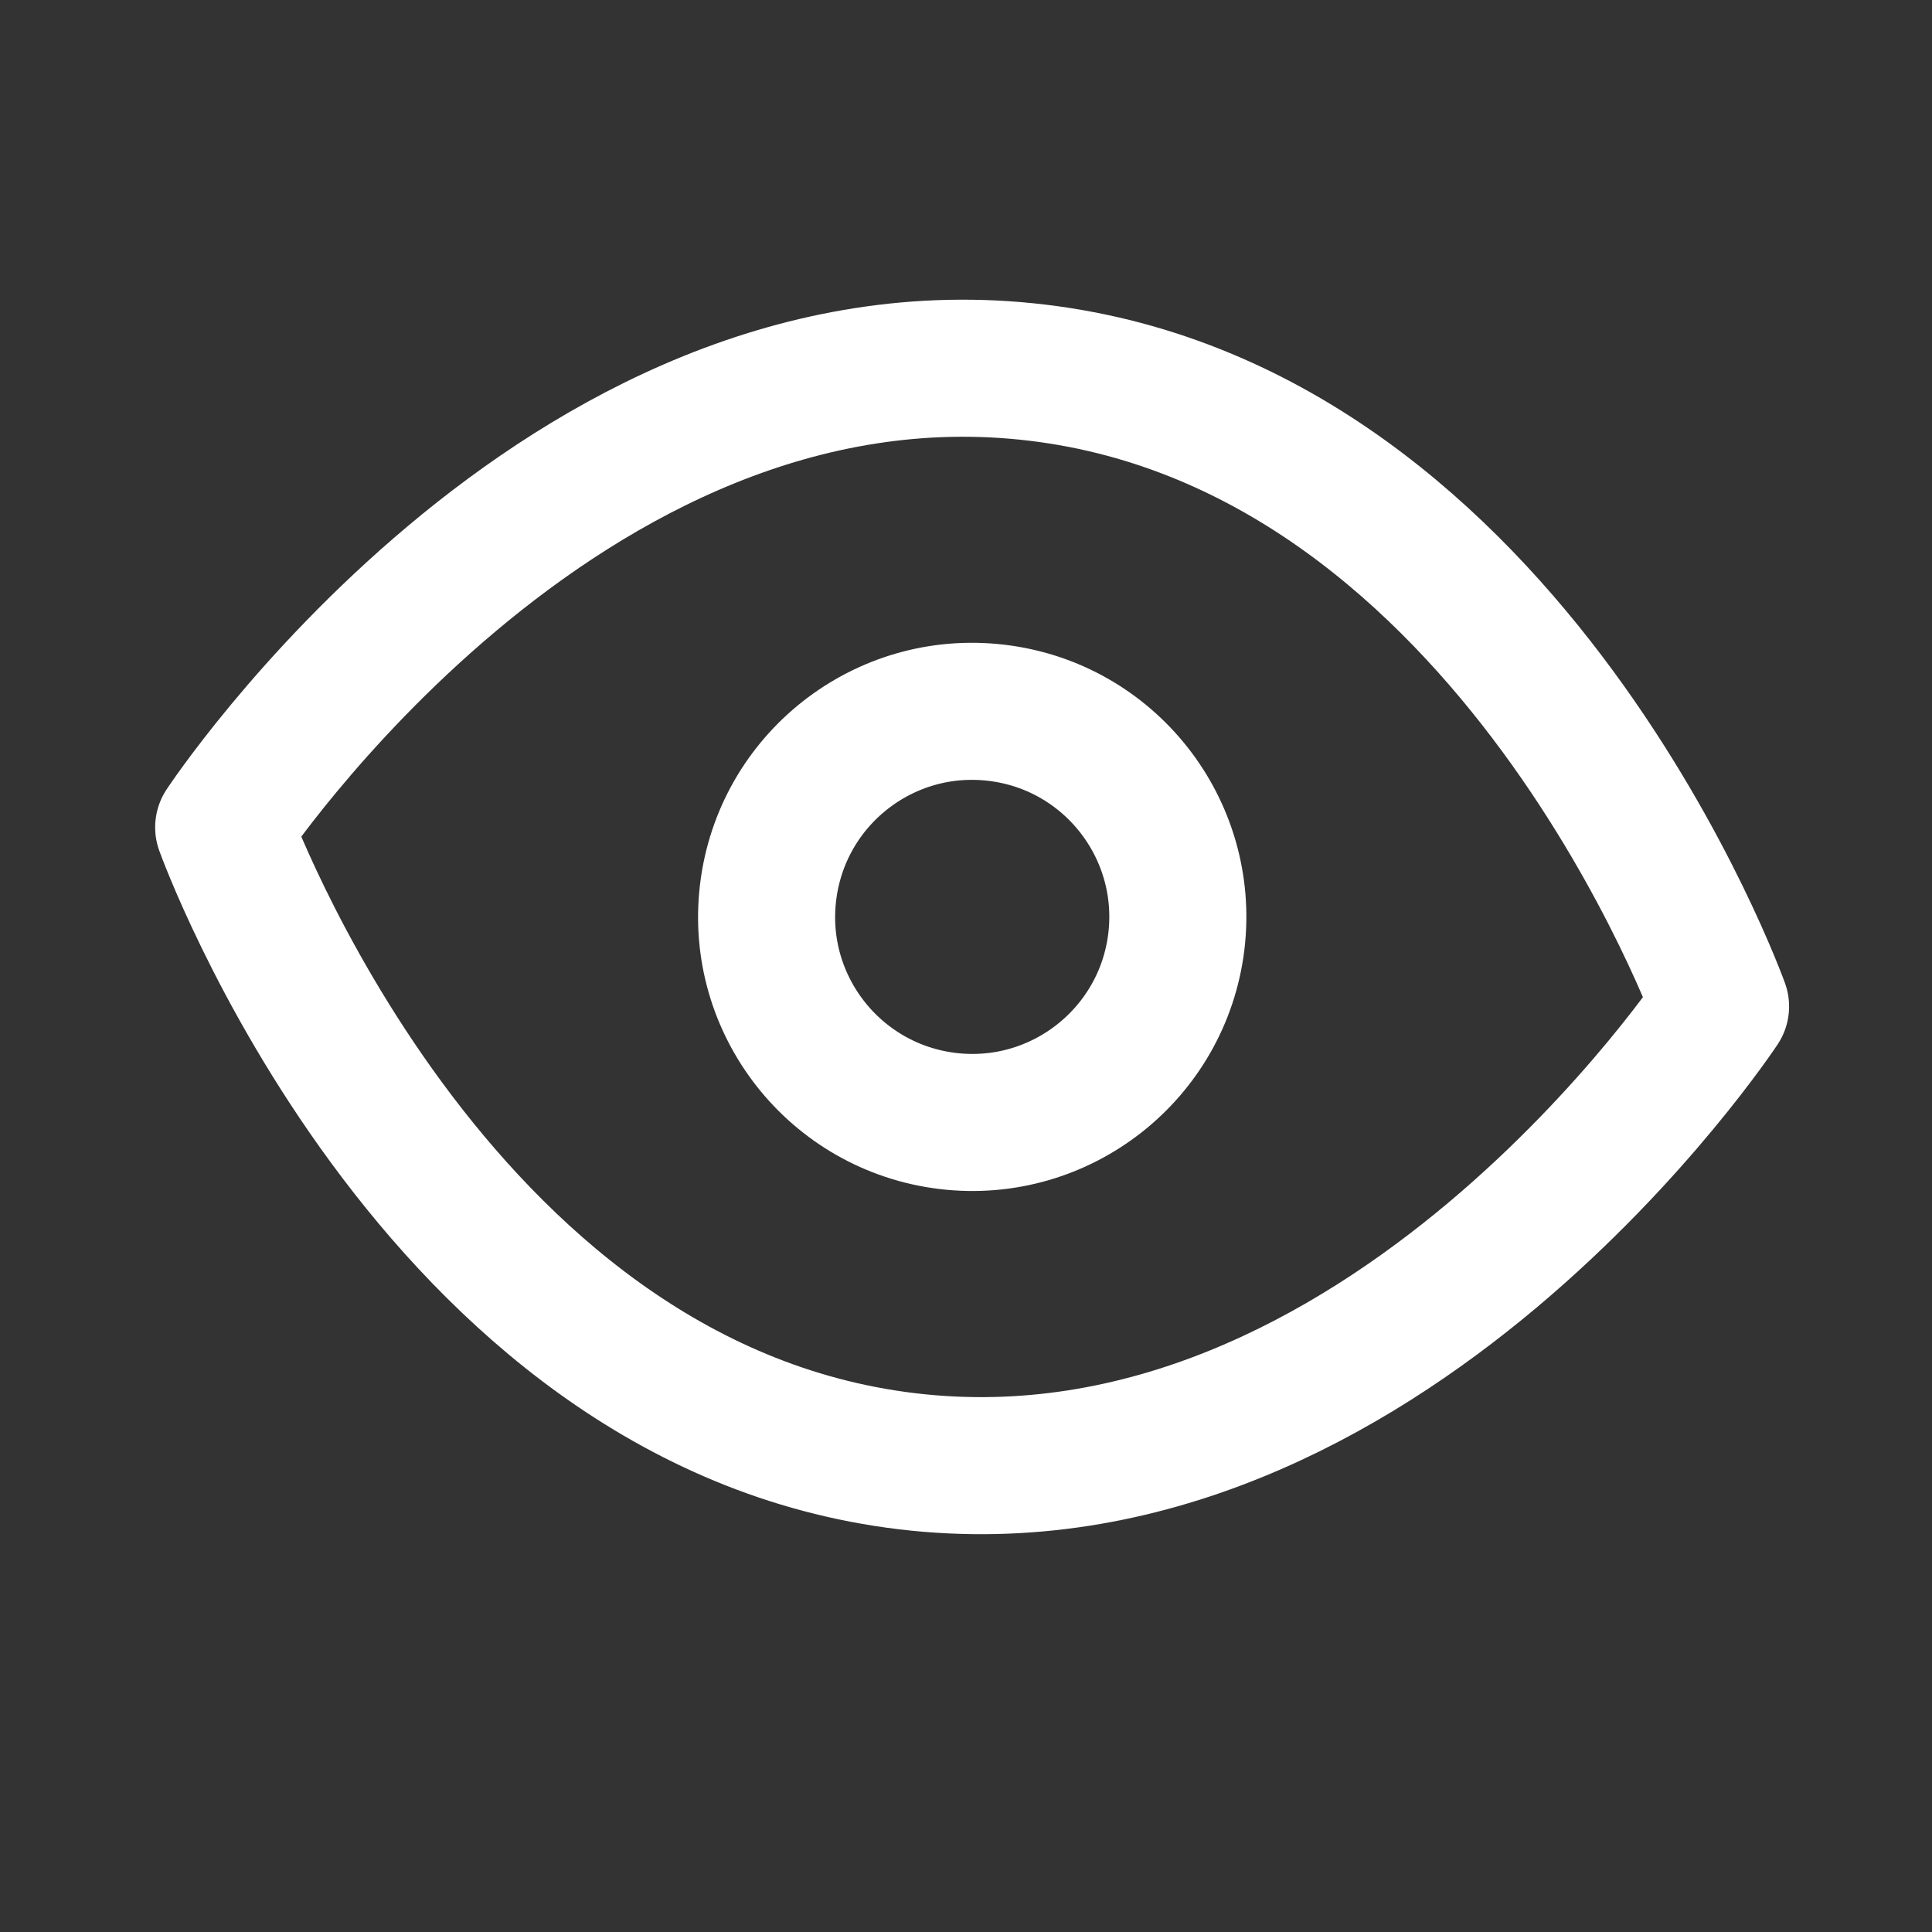 <svg width="18" height="18" viewBox="0 0 18 18" fill="none" xmlns="http://www.w3.org/2000/svg">
<rect x="0" y="0" width="18" height="18" fill="#333333" stroke="none"/>
<g clip-path="url(#clip0_2043_14697)">
<path d="M2.084 7.708C2.084 7.708 5.227 2.94 9.664 3.472C14.101 4.003 16.03 9.377 16.03 9.377C16.03 9.377 12.887 14.145 8.45 13.614C4.013 13.082 2.084 7.708 2.084 7.708Z" stroke="white" stroke-width="1.277" stroke-linecap="round" stroke-linejoin="round"/>
<path d="M8.83 10.444C9.88 10.57 10.834 9.82 10.96 8.77C11.085 7.72 10.336 6.766 9.285 6.641C8.235 6.515 7.282 7.264 7.156 8.315C7.03 9.365 7.78 10.318 8.83 10.444Z" stroke="white" stroke-width="1.277" stroke-linecap="round" stroke-linejoin="round"/>
</g>
<defs>
<clipPath id="clip0_2043_14697">
<rect width="15.322" height="15.322" fill="white" transform="translate(2.361 0.025) rotate(6.827)"/>
</clipPath>
</defs>
</svg>
